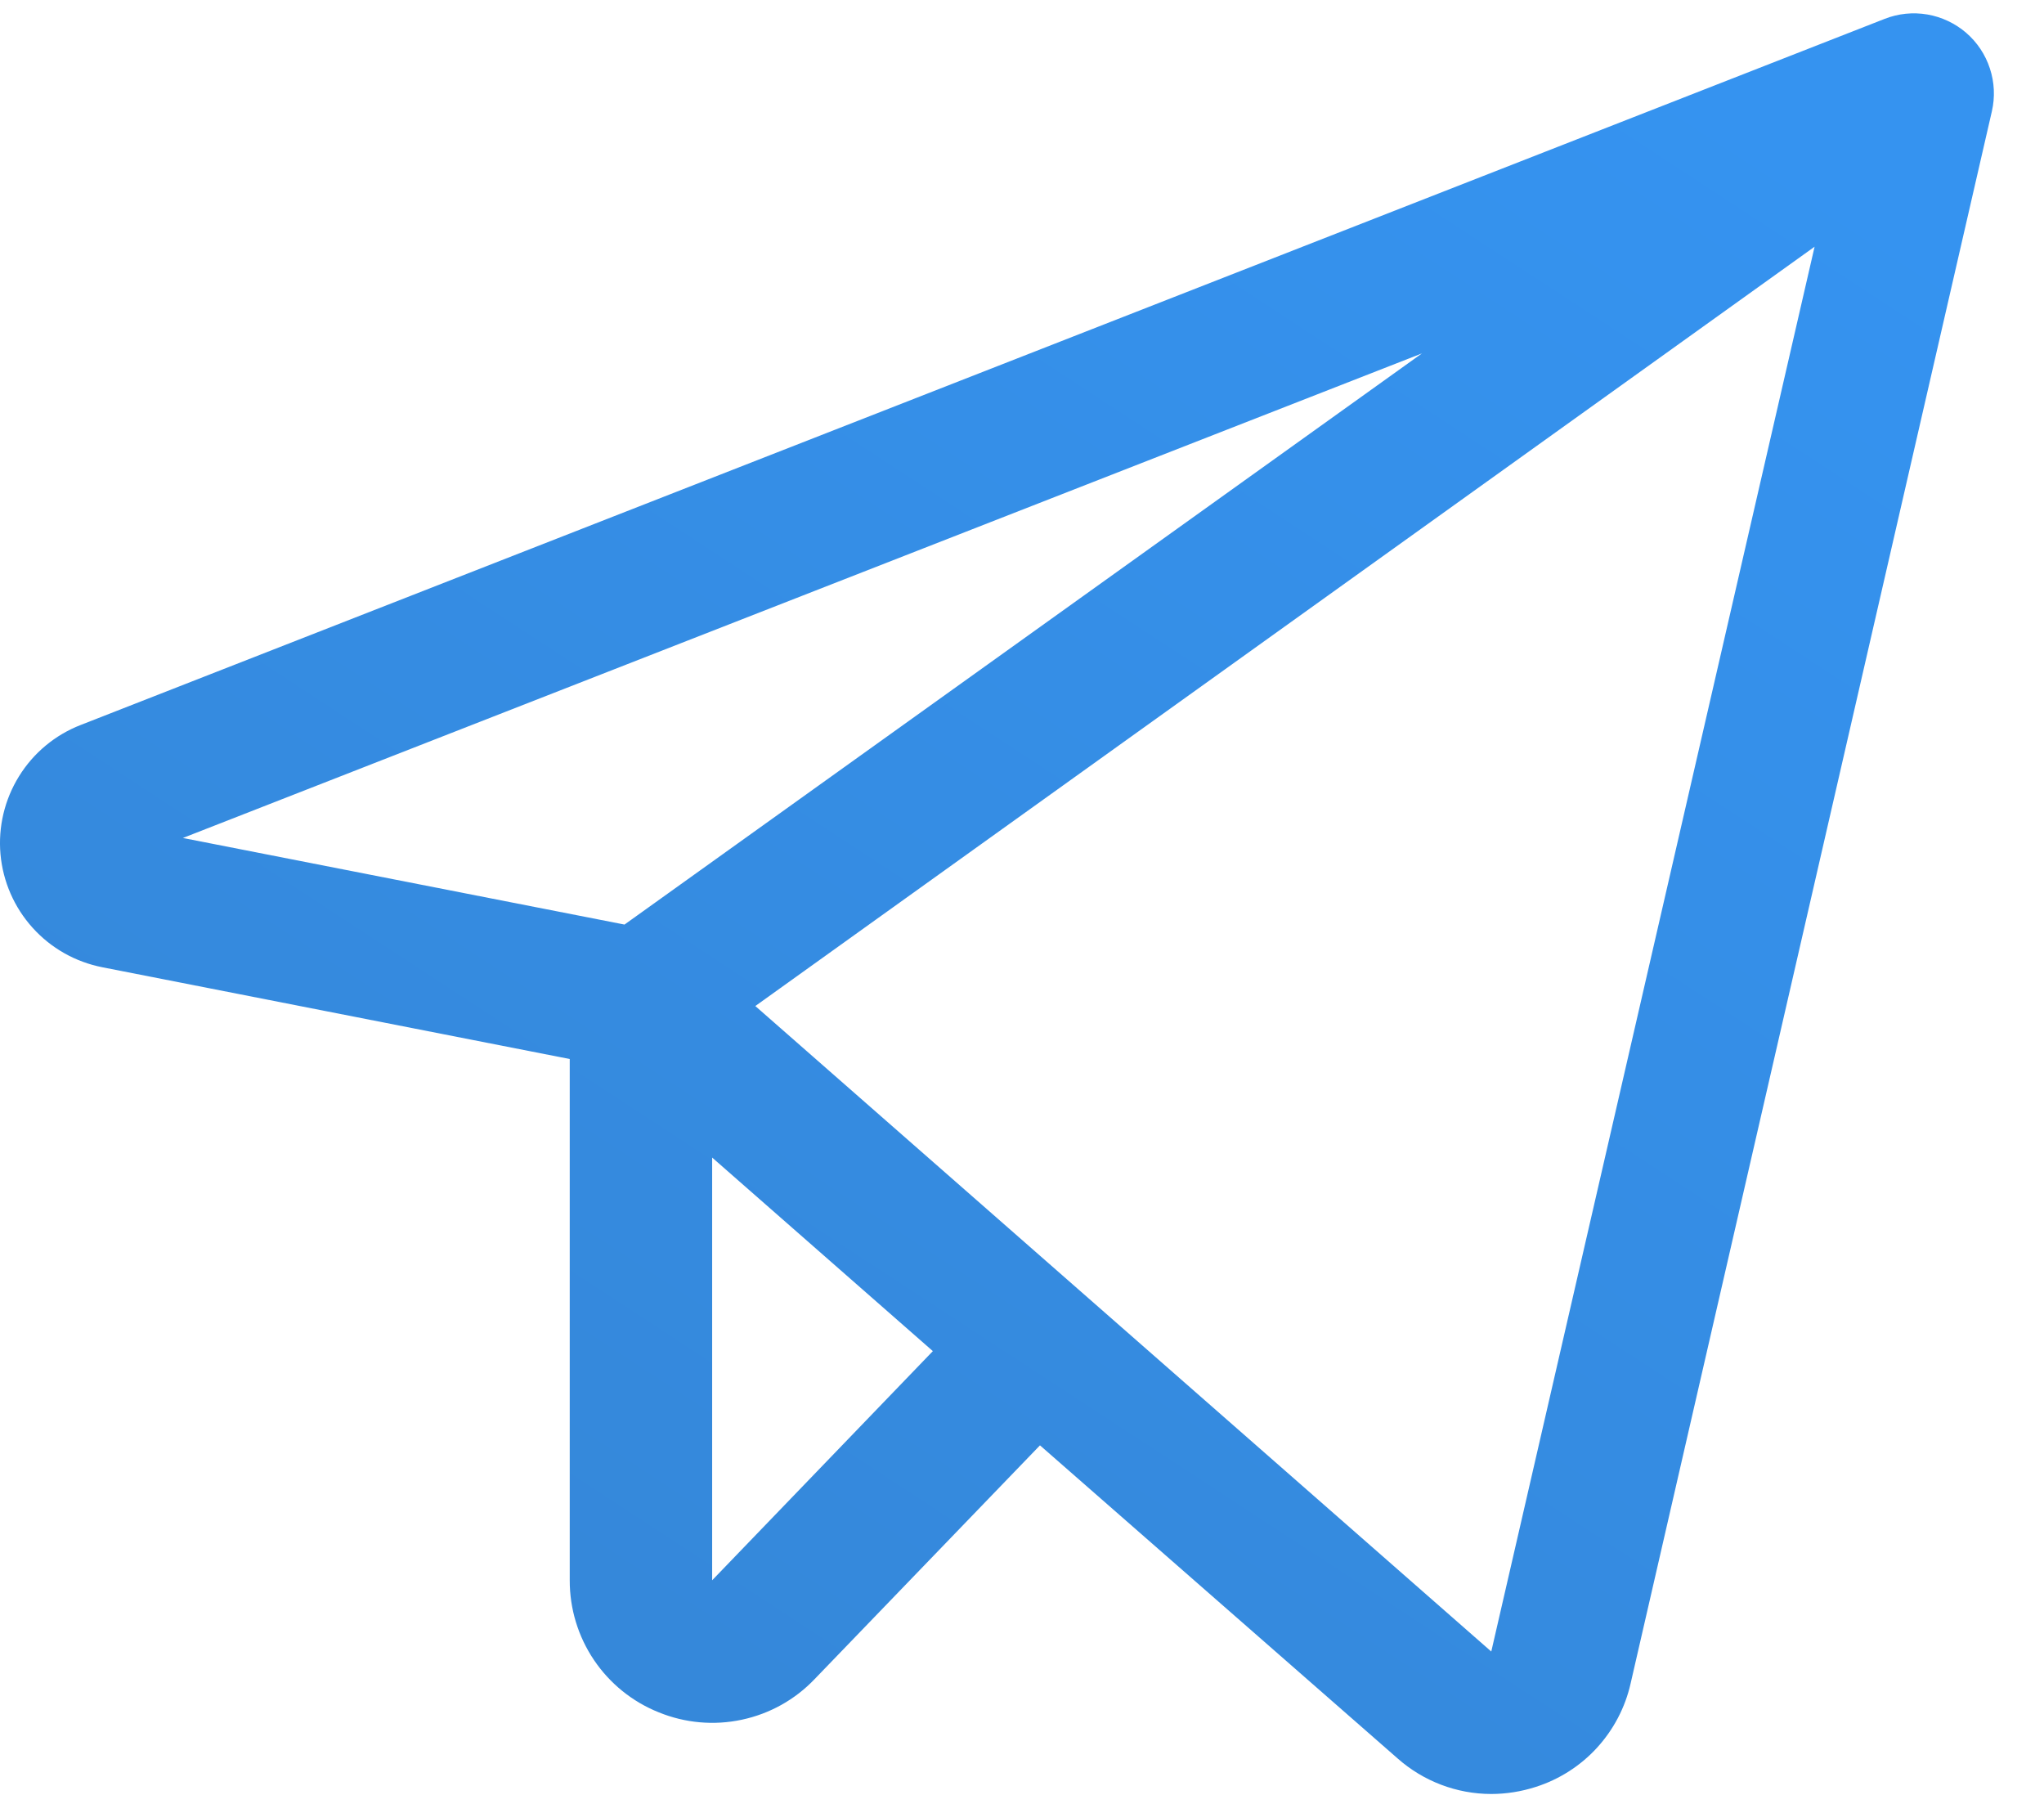 <svg width="34" height="30" viewBox="0 0 34 30" fill="none" xmlns="http://www.w3.org/2000/svg">
<path d="M32.706 0.546C32.522 0.388 32.299 0.282 32.06 0.241C31.821 0.2 31.575 0.225 31.349 0.314L1.342 12.057C0.917 12.222 0.557 12.521 0.317 12.909C0.076 13.297 -0.032 13.752 0.008 14.206C0.049 14.661 0.236 15.09 0.542 15.429C0.847 15.768 1.254 15.998 1.702 16.086L9.477 17.612V26.281C9.476 26.754 9.616 27.215 9.88 27.607C10.144 27.998 10.519 28.302 10.958 28.477C11.396 28.656 11.877 28.699 12.339 28.6C12.802 28.502 13.224 28.267 13.55 27.925L17.299 24.037L23.247 29.243C23.676 29.623 24.23 29.834 24.803 29.835C25.055 29.835 25.305 29.795 25.544 29.718C25.934 29.594 26.286 29.37 26.563 29.068C26.84 28.765 27.034 28.396 27.124 27.996L33.133 1.851C33.187 1.615 33.176 1.369 33.1 1.139C33.025 0.909 32.889 0.704 32.706 0.546ZM23.653 5.877L10.388 15.376L3.042 13.936L23.653 5.877ZM11.846 26.281V19.251L15.517 22.47L11.846 26.281ZM24.806 27.466L12.564 16.731L30.184 4.103L24.806 27.466Z" fill="url(#paint0_linear_1_12)"/>
<defs>
<linearGradient id="paint0_linear_1_12" x1="28.5" y1="1.5" x2="11.5" y2="27.5" gradientUnits="userSpaceOnUse">
<stop stop-color="#3593F0"/>
<stop offset="1" stop-color="#3588DA"/>
</linearGradient>
</defs>
</svg>
